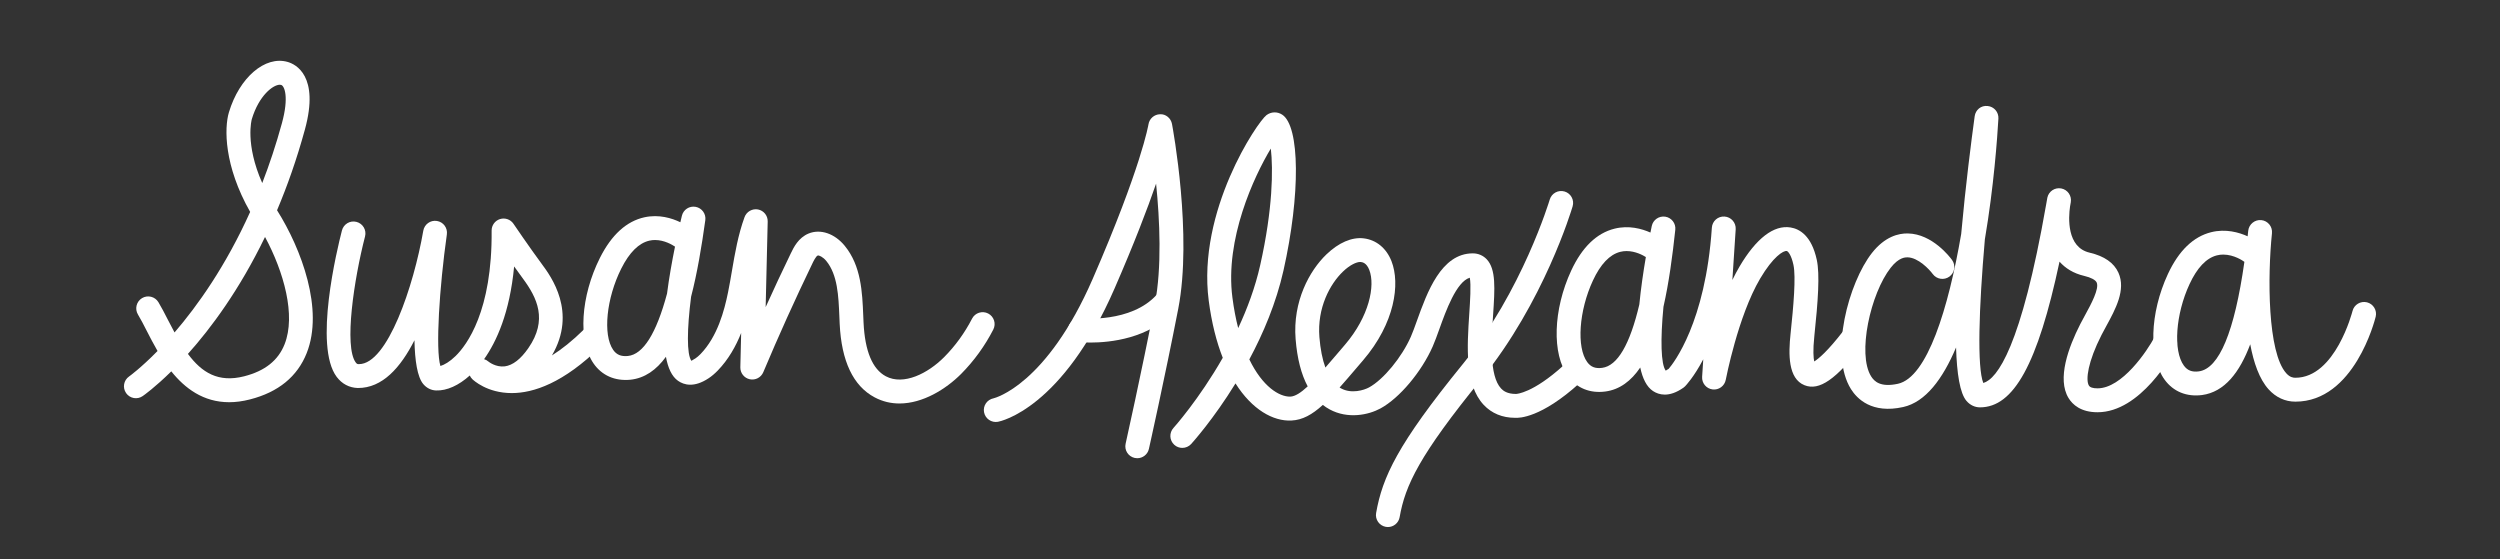 <?xml version="1.0" encoding="utf-8"?>
<!-- Generator: Adobe Illustrator 25.2.1, SVG Export Plug-In . SVG Version: 6.00 Build 0)  -->
<svg version="1.1" xmlns="http://www.w3.org/2000/svg" xmlns:xlink="http://www.w3.org/1999/xlink" x="0px" y="0px"
	 viewBox="0 0 1210.44 270.64" style="enable-background:new 0 0 1210.44 270.64;" xml:space="preserve">
<rect x="0" y="0" width="1210.44" height="270.64" fill="#333333" stroke="none"/>
<style type="text/css">
	.st0{fill:#4E2079;}
	.st1{clip-path:url(#SVGID_2_);fill:#3C1066;}
	.st2{opacity:0.6;clip-path:url(#SVGID_2_);}
	.st3{opacity:0.6;}
	.st4{opacity:0.6;clip-path:url(#SVGID_4_);}
	.st5{fill:#2B0D5B;}
	.st6{clip-path:url(#SVGID_6_);}
	.st7{clip-path:url(#SVGID_10_);}
	.st8{fill:#ED5E31;}
	.st9{clip-path:url(#SVGID_12_);fill:#FAB800;}
	.st10{clip-path:url(#SVGID_12_);fill:#F34726;}
	.st11{clip-path:url(#SVGID_12_);fill:#807F89;}
	.st12{fill:#00ADA3;}
	.st13{fill:#FFFFFF;}
	.st14{clip-path:url(#SVGID_14_);}
	.st15{fill:none;stroke:#000000;stroke-width:1.3;stroke-miterlimit:10;}
	.st16{clip-path:url(#SVGID_16_);}
	.st17{clip-path:url(#SVGID_18_);}
	.st18{clip-path:url(#SVGID_20_);}
	.st19{clip-path:url(#SVGID_22_);}
	.st20{clip-path:url(#SVGID_24_);}
	.st21{clip-path:url(#SVGID_26_);}
	.st22{clip-path:url(#SVGID_28_);}
	.st23{clip-path:url(#SVGID_30_);}
	.st24{fill:none;}
	.st25{opacity:0.1;clip-path:url(#SVGID_42_);}
	.st26{clip-path:url(#SVGID_44_);fill:#AB99DE;}
	.st27{clip-path:url(#SVGID_44_);}
	.st28{fill:#009CDB;}
	.st29{clip-path:url(#SVGID_44_);fill:#FFF700;}
	.st30{clip-path:url(#SVGID_46_);fill:#FBD7BC;}
	.st31{clip-path:url(#SVGID_46_);fill:#F2C09C;}
	.st32{clip-path:url(#SVGID_46_);fill:url(#SVGID_47_);}
	.st33{clip-path:url(#SVGID_46_);fill:url(#SVGID_48_);}
	.st34{clip-path:url(#SVGID_50_);fill:#4E2079;}
	.st35{clip-path:url(#SVGID_50_);}
	.st36{clip-path:url(#SVGID_52_);fill:#3C1066;}
	.st37{opacity:0.6;clip-path:url(#SVGID_52_);}
	.st38{opacity:0.6;clip-path:url(#SVGID_54_);}
	.st39{clip-path:url(#SVGID_56_);}
	.st40{clip-path:url(#SVGID_60_);}
	.st41{fill:none;stroke:#000000;stroke-width:1.081;stroke-miterlimit:10;}
	.st42{fill:#1996D0;}
	.st43{fill:#EF5330;}
	.st44{fill:#FEBE21;}
	.st45{fill:#45B75B;}
	.st46{fill:#808186;}
	.st47{clip-path:url(#SVGID_74_);}
	.st48{fill:#CAD9ED;}
	.st49{fill:#72767B;}
	.st50{fill:#ECCBC8;}
	.st51{fill:none;stroke:#ECCBC8;stroke-width:0;stroke-linecap:round;stroke-linejoin:round;}
	.st52{fill:#DA8000;}
	.st53{fill:#E69800;}
	.st54{fill:#EFD7C6;}
	.st55{fill:#E5BA9E;}
	.st56{fill:#E05944;}
	.st57{fill:#3EA366;}
	.st58{fill:#148748;}
	.st59{fill:none;stroke:#EFD7C6;stroke-width:0;stroke-linecap:round;stroke-linejoin:round;}
	.st60{fill:#7E4D00;}
	.st61{fill:#9A6A00;}
	.st62{fill:#00763A;}
	.st63{fill:none;stroke:#CAD9ED;stroke-width:0;stroke-linecap:round;stroke-linejoin:round;}
	.st64{fill:#1B64A5;}
	.st65{fill:#E08A00;}
	.st66{fill:#4D5155;}
	.st67{fill:#CE9C84;}
	.st68{fill:none;stroke:#CE9C84;stroke-width:0;stroke-linecap:round;stroke-linejoin:round;}
	.st69{fill:#B38363;}
	.st70{fill:#C13628;}
	.st71{fill:#A51F0F;}
	.st72{fill:#528EE6;}
	.st73{fill:#1C7DCA;}
	.st74{fill:#EEE8D6;}
	.st75{fill:none;stroke:#EDB600;stroke-width:0;stroke-linecap:round;stroke-linejoin:round;}
	.st76{fill:#FFE1BD;}
	.st77{fill:#EDB600;}
	.st78{fill:#2B2C30;}
	.st79{fill:#E4E5E6;}
	.st80{fill:#999FA4;}
	.st81{fill:#FFF700;}
	.st82{fill:#013C40;}
	.st83{opacity:0.1;}
	.st84{fill:#F5ECE0;}
	.st85{fill:#214839;}
	.st86{clip-path:url(#SVGID_76_);fill:url(#SVGID_77_);}
	.st87{clip-path:url(#SVGID_79_);fill:url(#SVGID_80_);}
	.st88{clip-path:url(#SVGID_82_);fill:url(#SVGID_83_);}
	.st89{fill:#FFA802;}
	.st90{fill:none;stroke:#FFFFFF;stroke-width:0.687;stroke-miterlimit:10;}
</style>
<g id="Artwork">
</g>
<g id="Thumb">
</g>
<g id="Hover">
	<g>
		<g>
			<path class="st13" d="M110.96,194.74c-12.51,0-21.42-6.7-28.02-14.94c-7.82,7.7-13.18,11.51-13.85,11.97
				c-2.62,1.83-6.21,1.17-8.03-1.44c-1.83-2.62-1.19-6.22,1.43-8.05c0.17-0.11,5.65-4.05,13.79-12.34c-1.99-3.42-3.7-6.77-5.22-9.73
				c-1.5-2.94-2.89-5.66-4.26-7.92c-1.65-2.73-0.77-6.29,1.96-7.94c2.73-1.65,6.28-0.78,7.94,1.96c1.49,2.47,3.01,5.43,4.65,8.64
				c1.06,2.07,2.11,4.08,3.16,6.01c11.14-12.94,24.77-32.1,36.61-58.36c-12.7-22.36-12.57-40.61-10.28-48.24
				c5.04-16.8,17.52-27.55,28.47-24.36c3.76,1.08,15.47,6.62,8.32,32.71c-3.93,14.36-8.53,27.37-13.49,39.09
				c11.9,18.9,22.69,48.11,14.37,69.12c-4.51,11.41-13.76,18.97-27.49,22.47C117.44,194.32,114.09,194.74,110.96,194.74z
				 M90.99,171.35c6.72,9.06,14.7,14.03,27.2,10.85c10.07-2.57,16.48-7.65,19.6-15.52c5.54-13.99-0.33-34.95-9.47-51.95
				C115.94,140.35,102.15,158.89,90.99,171.35z M135.47,41.03c-3.26,0-10.11,5.21-13.55,16.66c-0.04,0.14-3.37,11.91,5.05,30.94
				c3.46-8.94,6.68-18.58,9.52-28.96c3.51-12.8,1.22-18.1-0.36-18.55C135.93,41.06,135.71,41.03,135.47,41.03z"/>
			<path class="st13" d="M671.99,255.18c-0.33,0-0.67-0.03-1.01-0.09c-3.14-0.55-5.25-3.55-4.7-6.69
				c3.04-17.36,10.35-33.27,41.88-72.01c28.91-35.51,42.05-79.33,42.19-79.77c0.91-3.06,4.13-4.8,7.18-3.9
				c3.06,0.9,4.81,4.12,3.9,7.18c-0.55,1.88-13.95,46.49-44.3,83.79c-29.92,36.77-36.77,51.31-39.46,66.71
				C677.18,253.2,674.74,255.18,671.99,255.18z"/>
			<path class="st13" d="M806.04,191.06c-2.36,0-4.25-0.78-5.67-1.71c-3.09-2.03-5.07-6.07-6.2-11.41
				c-4.4,6.47-9.91,10.7-16.9,11.62c-7.44,0.99-13.84-1.63-18.07-7.38c-7.9-10.73-7.24-32.27,1.56-51.21
				c5.24-11.27,12.28-18.09,20.94-20.25c6.93-1.74,13.22,0.02,17.4,1.88c0.21-1.08,0.43-2.13,0.64-3.15c0.63-3.02,3.51-5,6.55-4.54
				c3.05,0.48,5.18,3.26,4.85,6.32c-1.36,12.79-3.1,25.72-5.73,37.31c-1.52,15.83-1.26,27.9,1.12,30.93
				c0.14-0.16,0.64-0.39,1.41-0.9c2.32-2.7,17.82-22.33,20.9-68.31v-0.02c0,0,0,0,0-0.01c0.21-3.18,2.94-5.61,6.15-5.38
				c3.18,0.21,5.59,2.96,5.39,6.15l-1.61,24.57c1.1-2.27,2.25-4.46,3.47-6.52c8.07-13.68,16.6-20.23,24.7-18.92
				c4.4,0.71,10.17,4,12.7,15.67c1.52,7.04,0.62,19.87-1.19,36.98c-0.74,6.98-0.41,10.54-0.05,12.23
				c1.99-1.22,6.39-4.77,14.35-15.11c1.94-2.53,5.57-3,8.1-1.05c2.53,1.95,3,5.58,1.05,8.1c-12.89,16.76-21.08,22.42-28.21,19.56
				c-7.99-3.2-7.8-15.02-6.74-24.96c1.4-13.18,2.66-27.44,1.39-33.31c-1.04-4.84-2.63-6.6-3.23-6.7c-1.61-0.3-6.63,2.73-12.91,13.38
				c-10.71,18.15-16.57,48.66-16.63,48.97c-0.57,3-3.38,5.05-6.4,4.66c-3.03-0.38-5.24-3.06-5.04-6.11l0.55-8.48
				c-4.59,8.71-8.45,12.71-8.81,13.08c-0.24,0.24-0.5,0.46-0.78,0.66C811.57,190.18,808.54,191.06,806.04,191.06z M787.55,121.56
				c-1.02,0-2.06,0.11-3.12,0.39c-5.08,1.31-9.51,5.98-13.18,13.89c-6.78,14.61-8.01,32.32-2.74,39.49
				c1.73,2.35,3.93,3.22,7.23,2.77c7.4-0.98,13.42-11.28,17.99-30.7c0.74-7.68,1.89-15.57,3.15-22.94
				C795.63,123.66,791.9,121.56,787.55,121.56z"/>
			<path class="st13" d="M1111.36,194.47c-4.96,0-9.45-2.07-12.98-5.99c-4.45-4.94-7.21-12.86-8.87-21.78
				c-5.1,13.59-12.43,23.11-23.35,24.57c-7.42,0.95-13.84-1.63-18.07-7.39c-7.9-10.74-7.24-32.27,1.56-51.21
				c5.24-11.27,12.28-18.09,20.95-20.25c7.06-1.76,13.48,0.1,17.65,1.99c0.1-0.88,0.2-1.78,0.29-2.69h0c0-0.01,0-0.01,0-0.01
				c0.34-3.17,3.23-5.47,6.35-5.14c3.17,0.33,5.47,3.17,5.14,6.34c0,0,0,0.01,0,0.01l0,0c0,0.01,0,0.02,0,0.02
				c-2.16,20.86-2.19,57.68,6.93,67.79c1.73,1.92,3.26,2.17,4.4,2.17c19.39,0,27.59-31.99,27.67-32.31c0.77-3.1,3.89-4.97,7-4.22
				c3.09,0.77,4.98,3.9,4.22,6.99C1149.84,155.05,1139.8,194.47,1111.36,194.47z M1076.44,123.26c-1.02,0-2.07,0.12-3.12,0.39
				c-5.08,1.31-9.52,5.98-13.19,13.89c-6.78,14.6-8.01,32.32-2.74,39.49c1.73,2.36,3.96,3.21,7.23,2.78
				c9.85-1.32,17.25-19.13,22.06-53.03c-0.15-0.1-0.31-0.2-0.46-0.31C1086.16,126.42,1081.76,123.26,1076.44,123.26z"/>
			<path class="st13" d="M572.44,216.86c-1.39,0-2.78-0.49-3.88-1.5c-2.37-2.14-2.54-5.8-0.4-8.16c0.2-0.22,12.31-13.72,23.87-33.96
				c-3.02-7.68-5.39-16.88-6.8-27.7c-5.64-43.45,23.6-86.52,27.96-89.79c2.24-1.69,5.24-1.79,7.61-0.24
				c8.61,5.57,8.89,38.71,0.63,75.45c-3.55,15.78-9.8,30.49-16.54,43.05c6.35,13.16,14.47,18.14,19.84,18.03
				c2.34-0.11,5.1-1.88,8.42-4.96c-3.14-5.87-5.1-13.53-5.85-22.91c-1.46-18.25,6.74-33.13,14.89-40.97
				c5.94-5.72,12.37-8.5,18.11-7.79c6.08,0.73,10.98,4.77,13.44,11.09c4.25,10.9,1.65,29.93-13.72,47.89l-2.9,3.39
				c-3.12,3.66-5.93,6.95-8.53,9.86c0.23,0.15,0.47,0.28,0.71,0.41c5.05,2.74,11.08,0.88,13.56-0.47
				c6.95-3.79,15.84-14.57,20.23-24.53c0.93-2.1,1.88-4.78,2.94-7.72c4.95-13.78,11.73-32.66,27.08-32.66c2.6,0,4.99,1.03,6.74,2.89
				c4.53,4.84,3.92,14.09,3.07,26.88c-0.82,12.44-1.95,29.46,3.86,35.66c1.06,1.13,2.96,2.64,7.21,2.64h0
				c0.33,0,8.18-0.35,23.01-13.79c2.36-2.14,6.03-1.97,8.17,0.4c2.14,2.37,1.97,6.02-0.4,8.17c-18.56,16.81-29.24,16.93-31.22,16.77
				c-0.02,0-0.05,0-0.07,0c-6,0-11.24-2.12-15.13-6.28c-9.23-9.86-8.02-28.17-6.95-44.32c0.37-5.64,0.91-13.79,0.24-17.23
				c-6.51,1.93-11.59,16.09-14.71,24.79c-1.16,3.23-2.22,6.17-3.24,8.48c-5.46,12.38-16.09,25-25.27,30.01
				c-5.85,3.19-15.8,5.25-24.6,0.5c-1.17-0.64-2.28-1.36-3.34-2.18c-5.2,4.72-9.86,7.3-15.21,7.55
				c-8.85,0.44-19.06-5.29-27.07-17.97c-10.68,17.35-20.74,28.53-21.49,29.36C575.58,216.22,574.01,216.86,572.44,216.86z
				 M658.58,126.84c-1.8,0-4.97,1.4-8.37,4.67c-6.25,6.01-12.52,17.49-11.39,31.72c0.47,5.83,1.45,10.77,2.9,14.73
				c2.04-2.34,4.24-4.91,6.61-7.69l2.91-3.41c11.65-13.62,14.72-28.51,11.73-36.18c-1.36-3.49-3.39-3.73-4.05-3.81
				C658.82,126.85,658.71,126.84,658.58,126.84z M615.3,71.92c-8.17,13.56-22.28,43.83-18.6,72.12c0.71,5.47,1.66,10.4,2.8,14.82
				c4.4-9.41,8.24-19.71,10.65-30.45C616.29,101.15,616.45,81.96,615.3,71.92z"/>
			<path class="st13" d="M1015.57,199.6c-8.12,0-12.11-3.73-14.03-6.87c-5.68-9.27-0.04-24.6,5.69-35.83
				c0.75-1.46,1.56-2.96,2.41-4.5c2.74-5.02,6.87-12.6,5.52-15.62c-0.57-1.26-2.76-2.42-6.02-3.19c-5.25-1.22-9.14-3.71-11.97-6.9
				c-10.57,49.7-22.22,70.54-38.51,70.54c-2.46,0-4.77-1.09-6.5-3.08c-3.22-3.69-4.7-13.28-5.08-25.92
				c-6.42,15.22-14.78,26.46-25.63,28.85c-15.13,3.37-22.32-4.01-25.26-8.69c-10.56-16.8-1.11-51.57,10.17-65.92
				c6.25-7.96,12.97-9.56,17.42-9.44c11.84,0.22,20.41,11.54,21.35,12.83c1.88,2.58,1.31,6.2-1.28,8.07
				c-2.57,1.87-6.18,1.31-8.07-1.27c-1.65-2.23-7.04-8-12.25-8.07c-1,0.02-4.1-0.05-8.09,5.03c-9.76,12.43-16.31,41.74-9.47,52.63
				c1.53,2.42,4.51,5.41,12.98,3.56c14.2-3.14,24.43-36.52,30.61-72.51c2.1-23.31,4.95-45.47,6.53-57.01
				c0.41-3.07,3.05-5.34,6.28-4.97c3.09,0.3,5.39,2.98,5.21,6.08c-0.51,9.02-2.2,32.92-6.56,58.49
				c-2.94,33.62-3.78,62.05-0.75,69.54c6.71-1.97,18.3-17.11,30.45-86.57c0.16-1.13,0.34-2.19,0.56-3.17
				c0.66-3.07,3.63-5.05,6.75-4.45c3.08,0.6,5.12,3.55,4.6,6.65c-0.12,0.71-0.24,1.42-0.37,2.12c-0.75,5.26-1.72,19.71,9.49,22.32
				c7.11,1.66,11.8,4.93,13.95,9.72c3.7,8.25-1.41,17.62-5.92,25.88c-0.79,1.44-1.56,2.86-2.26,4.22
				c-6.6,12.94-7.8,21.79-6.12,24.53c0.54,0.89,1.95,1.34,4.17,1.34c11.85,0,23.97-17.96,27.65-24.88c1.5-2.82,5-3.88,7.81-2.4
				c2.82,1.49,3.9,4.98,2.41,7.81C1051.76,171.74,1036.43,199.6,1015.57,199.6z"/>
			<path class="st13" d="M247.78,190.32c-11.95,0-18.59-6.26-19.1-6.75c-0.53-0.52-0.94-1.12-1.23-1.76
				c-5.32,4.78-11.08,7.44-16.34,7.24c-2.36-0.07-4.55-1.17-6.17-3.09c-2.9-3.45-4.08-11.47-4.27-21.21
				c-6.68,13.16-15.5,23.21-27.45,23.11c-4.13-0.13-7.66-2-10.21-5.39c-11.16-14.88,0.17-61.66,2.55-70.89
				c0.8-3.09,3.94-4.96,7.04-4.15c3.09,0.8,4.95,3.95,4.15,7.04c-5.35,20.71-10.27,53.35-4.49,61.06c0.52,0.7,0.86,0.76,1.32,0.77
				c0.08,0,0.16,0,0.24,0c13.75,0,26.46-37.67,31.13-64.6c0.54-3.12,3.49-5.22,6.59-4.72c3.12,0.49,5.27,3.39,4.82,6.52
				c-3.61,25.51-5.54,55.66-3.12,63.71c1.88-0.57,4.49-2.03,7.36-4.84c5.36-5.24,17.8-21.66,17.44-60.73
				c-0.02-2.55,1.63-4.81,4.06-5.57c2.43-0.75,5.08,0.16,6.51,2.27c0.02,0.03,7.71,11.37,13.81,19.61
				c4.33,5.86,17.11,23.14,4.82,44.14c4.65-2.91,9.83-6.99,15.55-12.61c2.27-2.24,5.93-2.21,8.17,0.07c2.24,2.28,2.2,5.93-0.07,8.17
				C272.83,185.5,258.26,190.32,247.78,190.32z M236.56,175.11c0,0,3.41,2.81,7.86,2.27c3.86-0.52,7.7-3.49,11.4-8.84
				c9.46-13.67,4.3-24.28-2.68-33.72c-1.36-1.84-2.79-3.83-4.21-5.82c-2.11,22.45-8.57,36.47-14.54,44.9
				C235.17,174.14,235.91,174.54,236.56,175.11L236.56,175.11z"/>
			<path class="st13" d="M435.51,195.36c-4.06,0-8.13-0.89-12.05-2.98c-10.36-5.51-16.05-17.49-16.91-35.61l-0.15-3.51
				c-0.41-9.93-0.83-20.19-6.35-26.93c-1.59-1.94-3.57-2.83-4.15-2.6c-0.88,0.36-2.12,2.92-2.58,3.88
				c-8.34,17.27-16.34,34.97-23.76,52.61c-1.08,2.56-3.83,3.99-6.54,3.41c-2.71-0.58-4.63-3.02-4.57-5.79l0.4-16.63
				c-2.54,6.39-6.14,12.85-11.38,18.25c-1.43,1.47-2.91,2.72-4.41,3.71c-7.03,4.64-11.92,3.22-14.78,1.21
				c-3.03-2.13-4.88-6.24-5.85-11.63c-4.6,6.34-10.25,10.39-17.26,11.11c-7.46,0.71-13.79-2.07-17.83-7.94
				c-7.56-10.97-6.22-32.48,3.17-51.14c5.59-11.1,12.84-17.69,21.57-19.59c7-1.5,13.22,0.43,17.33,2.42
				c0.25-1.07,0.5-2.11,0.74-3.13c0.72-2.99,3.63-4.9,6.69-4.33c3.03,0.58,5.08,3.42,4.65,6.47c-1.76,12.71-3.9,25.56-6.88,37.04
				c-2.02,15.82-2.14,27.93,0.15,31.04c0.17-0.18,0.86-0.46,1.93-1.16c0.79-0.53,1.63-1.24,2.49-2.12
				c8.22-8.47,11.54-21.11,13.32-29.89c0.7-3.43,1.29-6.89,1.88-10.35c1.47-8.6,3-17.5,6.11-26.06c0.97-2.67,3.76-4.21,6.5-3.71
				c2.78,0.53,4.78,2.99,4.71,5.82l-0.99,41.47c3.96-8.77,8.04-17.49,12.21-26.1c1.36-2.81,3.63-7.5,8.59-9.54
				c5.73-2.34,12.61-0.01,17.5,5.97c7.96,9.73,8.49,22.5,8.95,33.77l0.15,3.43c0.66,13.76,4.29,22.5,10.8,25.96
				c8.59,4.56,20.37-1.38,28.24-9.3c5.39-5.43,9.93-11.7,13.5-18.62c1.46-2.84,4.96-3.94,7.78-2.49c2.84,1.46,3.96,4.95,2.49,7.78
				c-4.1,7.98-9.35,15.2-15.57,21.48C457.93,188.48,446.77,195.36,435.51,195.36z M317.15,116.21c-0.88,0-1.79,0.09-2.71,0.3
				c-5.11,1.15-9.69,5.68-13.61,13.47c-7.24,14.39-9.02,32.06-3.97,39.39c1.65,2.4,3.84,3.3,7.14,2.99
				c7.43-0.75,13.78-10.88,18.96-30.19c0.98-7.63,2.37-15.46,3.86-22.76C325.53,118.54,321.67,116.21,317.15,116.21z"/>
			<path class="st13" d="M550.64,221.86c-0.42,0-0.85-0.05-1.27-0.14c-3.12-0.7-5.08-3.79-4.37-6.9
				c0.07-0.34,7.51-33.55,14.13-67.49c3.48-17.88,2.4-40.84,0.62-58.41c-4.16,12.06-10.48,28.63-20.08,50.69
				c-25.34,58.24-55.22,64.37-56.48,64.61c-3.15,0.57-6.16-1.5-6.74-4.64c-0.58-3.12,1.47-6.11,4.57-6.72
				c0.6-0.14,25.65-6.38,48.05-57.86c23.61-54.27,26.95-74.58,26.99-74.78c0.43-2.78,2.81-4.85,5.62-4.9
				c2.76-0.17,5.25,1.93,5.77,4.7c0.41,2.18,9.96,53.88,3.02,89.52c-6.64,34.11-14.12,67.47-14.2,67.81
				C555.67,220.03,553.29,221.86,550.64,221.86z"/>
			<path class="st13" d="M527.89,165.86c-3.22,0-5.32-0.21-5.62-0.25c-3.17-0.35-5.46-3.19-5.12-6.36c0.34-3.17,3.08-5.48,6.36-5.13
				c0.24,0.03,24.19,2.37,36.56-11.45c2.14-2.37,5.79-2.58,8.16-0.45c2.38,2.13,2.58,5.78,0.45,8.16
				C556.48,164.02,537.34,165.86,527.89,165.86z"/>
		</g>
	</g>
</g>
<g id="NOTES">
</g>
</svg>
